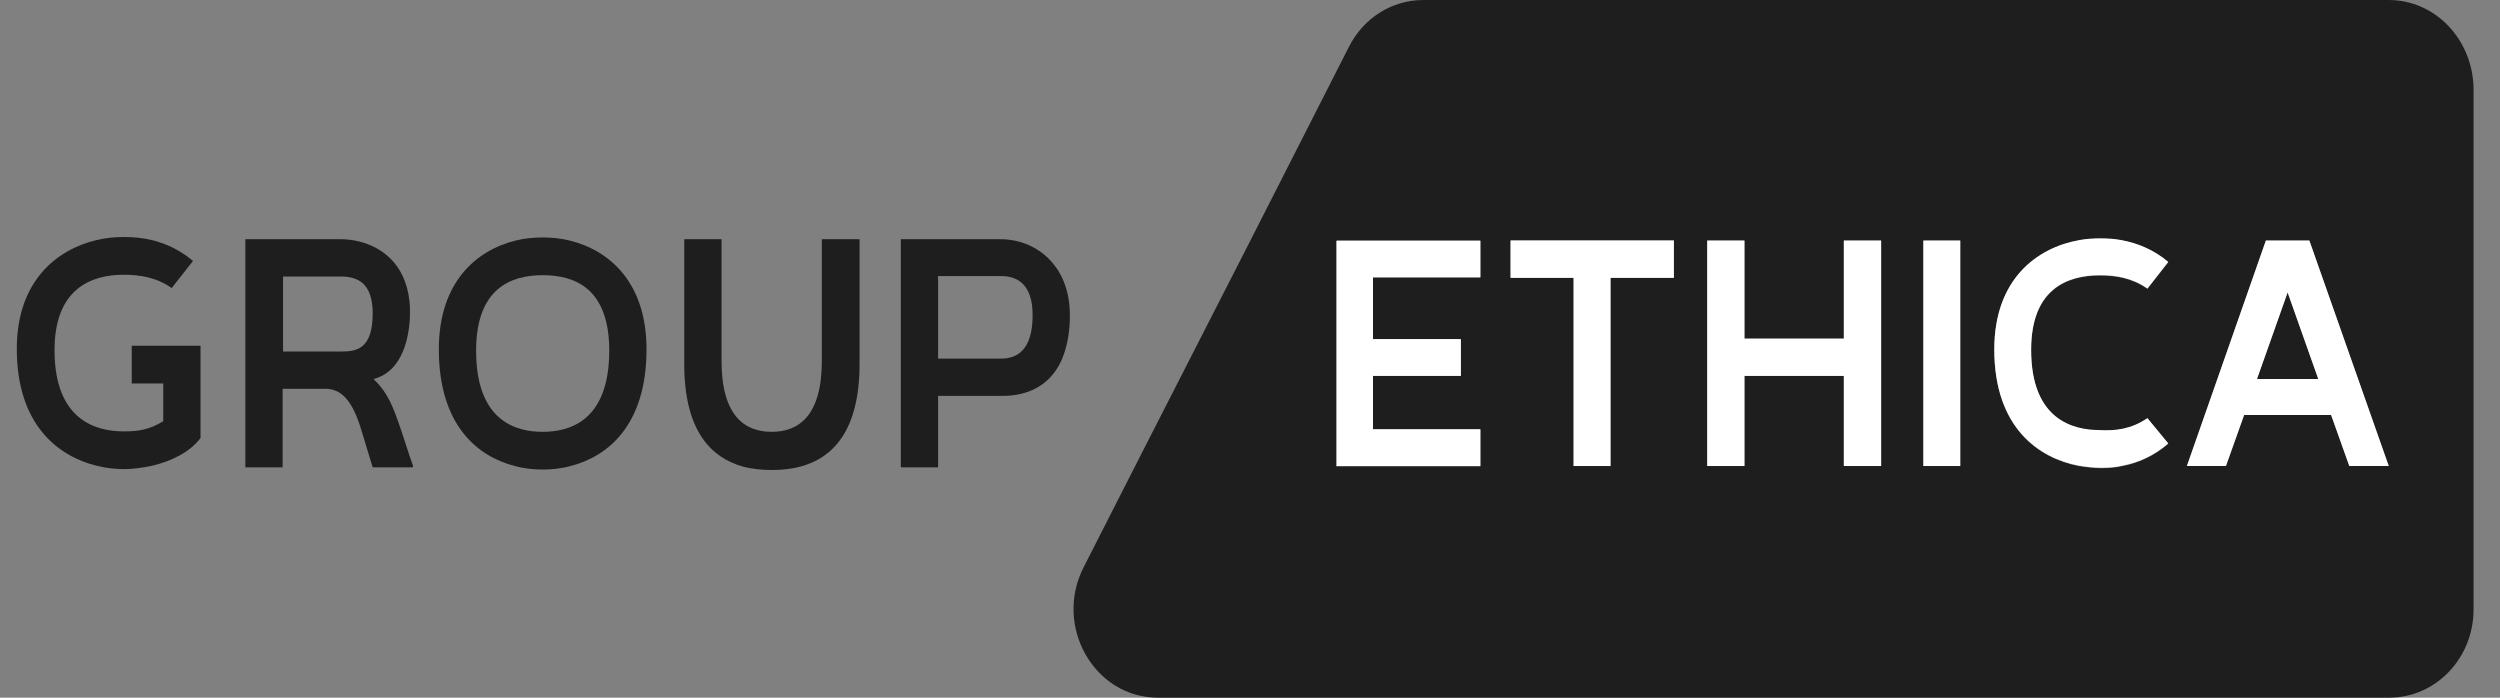 <svg width="86" height="24" viewBox="0 0 86 24" fill="none" xmlns="http://www.w3.org/2000/svg">
<rect x="0" y="0" width="86" height="24" fill="#808080" stroke="none"/>
<path d="M78.695 10.046L77.641 13.023H79.748L78.695 10.046ZM78.695 10.046L77.641 13.023H79.748L78.695 10.046ZM78.695 10.046L77.641 13.023H79.748L78.695 10.046ZM78.695 10.046L77.641 13.023H79.748L78.695 10.046ZM78.695 10.046L77.641 13.023H79.748L78.695 10.046ZM78.695 10.046L77.641 13.023H79.748L78.695 10.046ZM82.175 0.001H48.956C47.888 0.001 46.911 0.612 46.407 1.604L42.865 8.565L39.354 15.435L37.278 19.511C36.24 21.541 37.644 23.999 39.827 23.999H82.191C83.793 23.999 85.091 22.641 85.091 20.961V3.039C85.061 1.36 83.778 0.001 82.175 0.001ZM50.926 9.542H47.231V11.664H50.254V12.931H47.231V14.778H50.926V16.046H45.964V8.29H50.926V9.542ZM57.581 9.558H55.414V16.03H54.131V9.558H51.964V8.26H57.581V9.558ZM64.711 16.03H63.428V12.931H60.009V16.03H58.742V8.275H60.009V11.649H63.428V8.275H64.711V16.03ZM67.444 16.03H66.176V8.275H67.444V16.03ZM72.222 14.824C72.771 14.824 73.321 14.763 73.871 14.397L74.588 15.267C74.115 15.679 73.58 15.924 73.031 16.03C72.787 16.091 72.527 16.107 72.268 16.107C72.039 16.107 71.764 16.076 71.489 16.03C70.176 15.771 68.604 14.763 68.604 12.031C68.604 9.619 70.069 8.535 71.519 8.275C71.764 8.229 72.008 8.214 72.252 8.214C72.496 8.214 72.741 8.229 72.985 8.275C73.55 8.382 74.1 8.611 74.588 9.023L73.871 9.939C73.351 9.573 72.787 9.481 72.237 9.481C71.123 9.481 69.871 9.939 69.871 12.046C69.871 14.473 71.336 14.824 72.222 14.824ZM80.817 16.03L80.191 14.275H77.198L76.573 16.03H75.229L77.947 8.275H79.443L82.16 16.03H80.817ZM77.641 13.038H79.748L78.695 10.061L77.641 13.038ZM78.695 10.046L77.641 13.023H79.748L78.695 10.046ZM78.695 10.046L77.641 13.023H79.748L78.695 10.046ZM78.695 10.046L77.641 13.023H79.748L78.695 10.046ZM78.695 10.046L77.641 13.023H79.748L78.695 10.046ZM78.695 10.046L77.641 13.023H79.748L78.695 10.046ZM78.695 10.046L77.641 13.023H79.748L78.695 10.046Z" fill="#1E1E1E"/>
<path d="M47.231 9.542V11.665H50.254V12.931H47.231V14.764H50.925V16.031H45.979V8.275H50.925V9.542H47.231Z" fill="white"/>
<path d="M57.581 8.275V9.558H55.398V16.031H54.131V9.558H51.963V8.275H57.581Z" fill="white"/>
<path d="M64.711 8.275V16.031H63.428V12.931H60.009V16.031H58.727V8.275H60.009V11.649H63.428V8.275H64.711Z" fill="white"/>
<path d="M67.428 8.275H66.161V16.031H67.428V8.275Z" fill="white"/>
<path d="M73.871 14.382L74.588 15.252C74.115 15.664 73.581 15.908 73.031 16.015C72.787 16.076 72.527 16.091 72.268 16.091C72.039 16.091 71.764 16.061 71.489 16.015C70.176 15.756 68.604 14.748 68.604 12.015C68.604 9.603 70.069 8.52 71.52 8.26C71.764 8.214 72.008 8.199 72.252 8.199C72.497 8.199 72.741 8.214 72.985 8.26C73.55 8.367 74.1 8.596 74.588 9.008L73.871 9.924C73.352 9.558 72.787 9.466 72.237 9.466C71.123 9.466 69.871 9.924 69.871 12.031C69.871 14.458 71.336 14.794 72.237 14.794C72.771 14.825 73.321 14.763 73.871 14.382Z" fill="white"/>
<path d="M79.442 8.275H77.946L75.229 16.031H76.572L77.198 14.275H80.19L80.816 16.031H82.175L79.442 8.275ZM77.641 13.038L78.694 10.062L79.748 13.038H77.641Z" fill="white"/>
<path d="M4.532 11.909V13.191H5.616V14.489C5.127 14.794 4.73 14.84 4.257 14.84C3.341 14.84 1.876 14.489 1.876 12.046C1.876 9.924 3.143 9.451 4.257 9.451C4.807 9.451 5.387 9.542 5.906 9.909L6.639 8.977C6.211 8.611 5.723 8.382 5.234 8.26C4.914 8.184 4.593 8.153 4.272 8.153C3.952 8.153 3.631 8.184 3.311 8.26C1.921 8.596 0.578 9.695 0.578 12C0.578 14.641 2.028 15.694 3.295 16.015C3.646 16.107 3.982 16.137 4.272 16.137C4.562 16.137 4.914 16.091 5.265 16.015C5.875 15.863 6.516 15.572 6.898 15.069V11.893H4.532V11.909Z" fill="#1E1E1E"/>
<path d="M11.722 12.092H9.737V9.512H11.722C12.271 9.512 12.821 9.71 12.821 10.779C12.821 12.046 12.226 12.092 11.722 12.092ZM14.21 16.03L14.088 15.679L13.813 14.84C13.508 13.939 13.34 13.512 12.851 13.038C13.752 12.809 14.027 11.817 14.088 11.1C14.103 10.962 14.103 10.84 14.103 10.733C14.103 10.611 14.103 10.489 14.088 10.382C13.951 9.039 13.08 8.443 12.21 8.275C12.042 8.245 11.874 8.229 11.722 8.229H8.44V16.076H9.722V13.374H11.188C11.707 13.374 12.088 13.725 12.393 14.672L12.806 16.03L12.821 16.076H14.195L14.21 16.03Z" fill="#1E1E1E"/>
<path d="M18.668 14.855C17.767 14.855 16.378 14.504 16.378 12.061C16.378 9.939 17.554 9.466 18.668 9.466C19.783 9.466 20.958 9.924 20.958 12.061C20.958 14.504 19.569 14.855 18.668 14.855ZM19.599 8.275C19.294 8.199 18.974 8.168 18.668 8.168C18.363 8.168 18.042 8.199 17.737 8.275C16.378 8.611 15.096 9.71 15.096 12.015C15.096 14.656 16.455 15.71 17.706 16.03C18.042 16.122 18.378 16.153 18.668 16.153C18.958 16.153 19.294 16.122 19.63 16.03C20.882 15.71 22.24 14.656 22.24 12.015C22.24 9.71 20.958 8.611 19.599 8.275Z" fill="#1E1E1E"/>
<path d="M28.271 8.229V12.412C28.271 14.321 27.462 14.855 26.546 14.855C25.63 14.855 24.821 14.321 24.821 12.412V8.229H23.538V12.519C23.538 14.855 24.485 15.74 25.538 16.046C25.874 16.137 26.225 16.168 26.546 16.168C26.882 16.168 27.218 16.137 27.553 16.046C28.607 15.756 29.569 14.87 29.569 12.519V8.229H28.271Z" fill="#1E1E1E"/>
<path d="M34.438 12.336H32.27V9.497H34.438C34.988 9.497 35.522 9.771 35.522 10.84C35.522 12.092 34.942 12.336 34.438 12.336ZM34.896 8.275C34.743 8.245 34.591 8.229 34.453 8.229H30.988V16.076H32.27V13.618H34.499C35.156 13.618 35.888 13.405 36.346 12.703C36.438 12.565 36.514 12.412 36.575 12.245C36.713 11.878 36.804 11.42 36.804 10.855C36.804 9.252 35.827 8.458 34.896 8.275Z" fill="#1E1E1E"/>
</svg>
